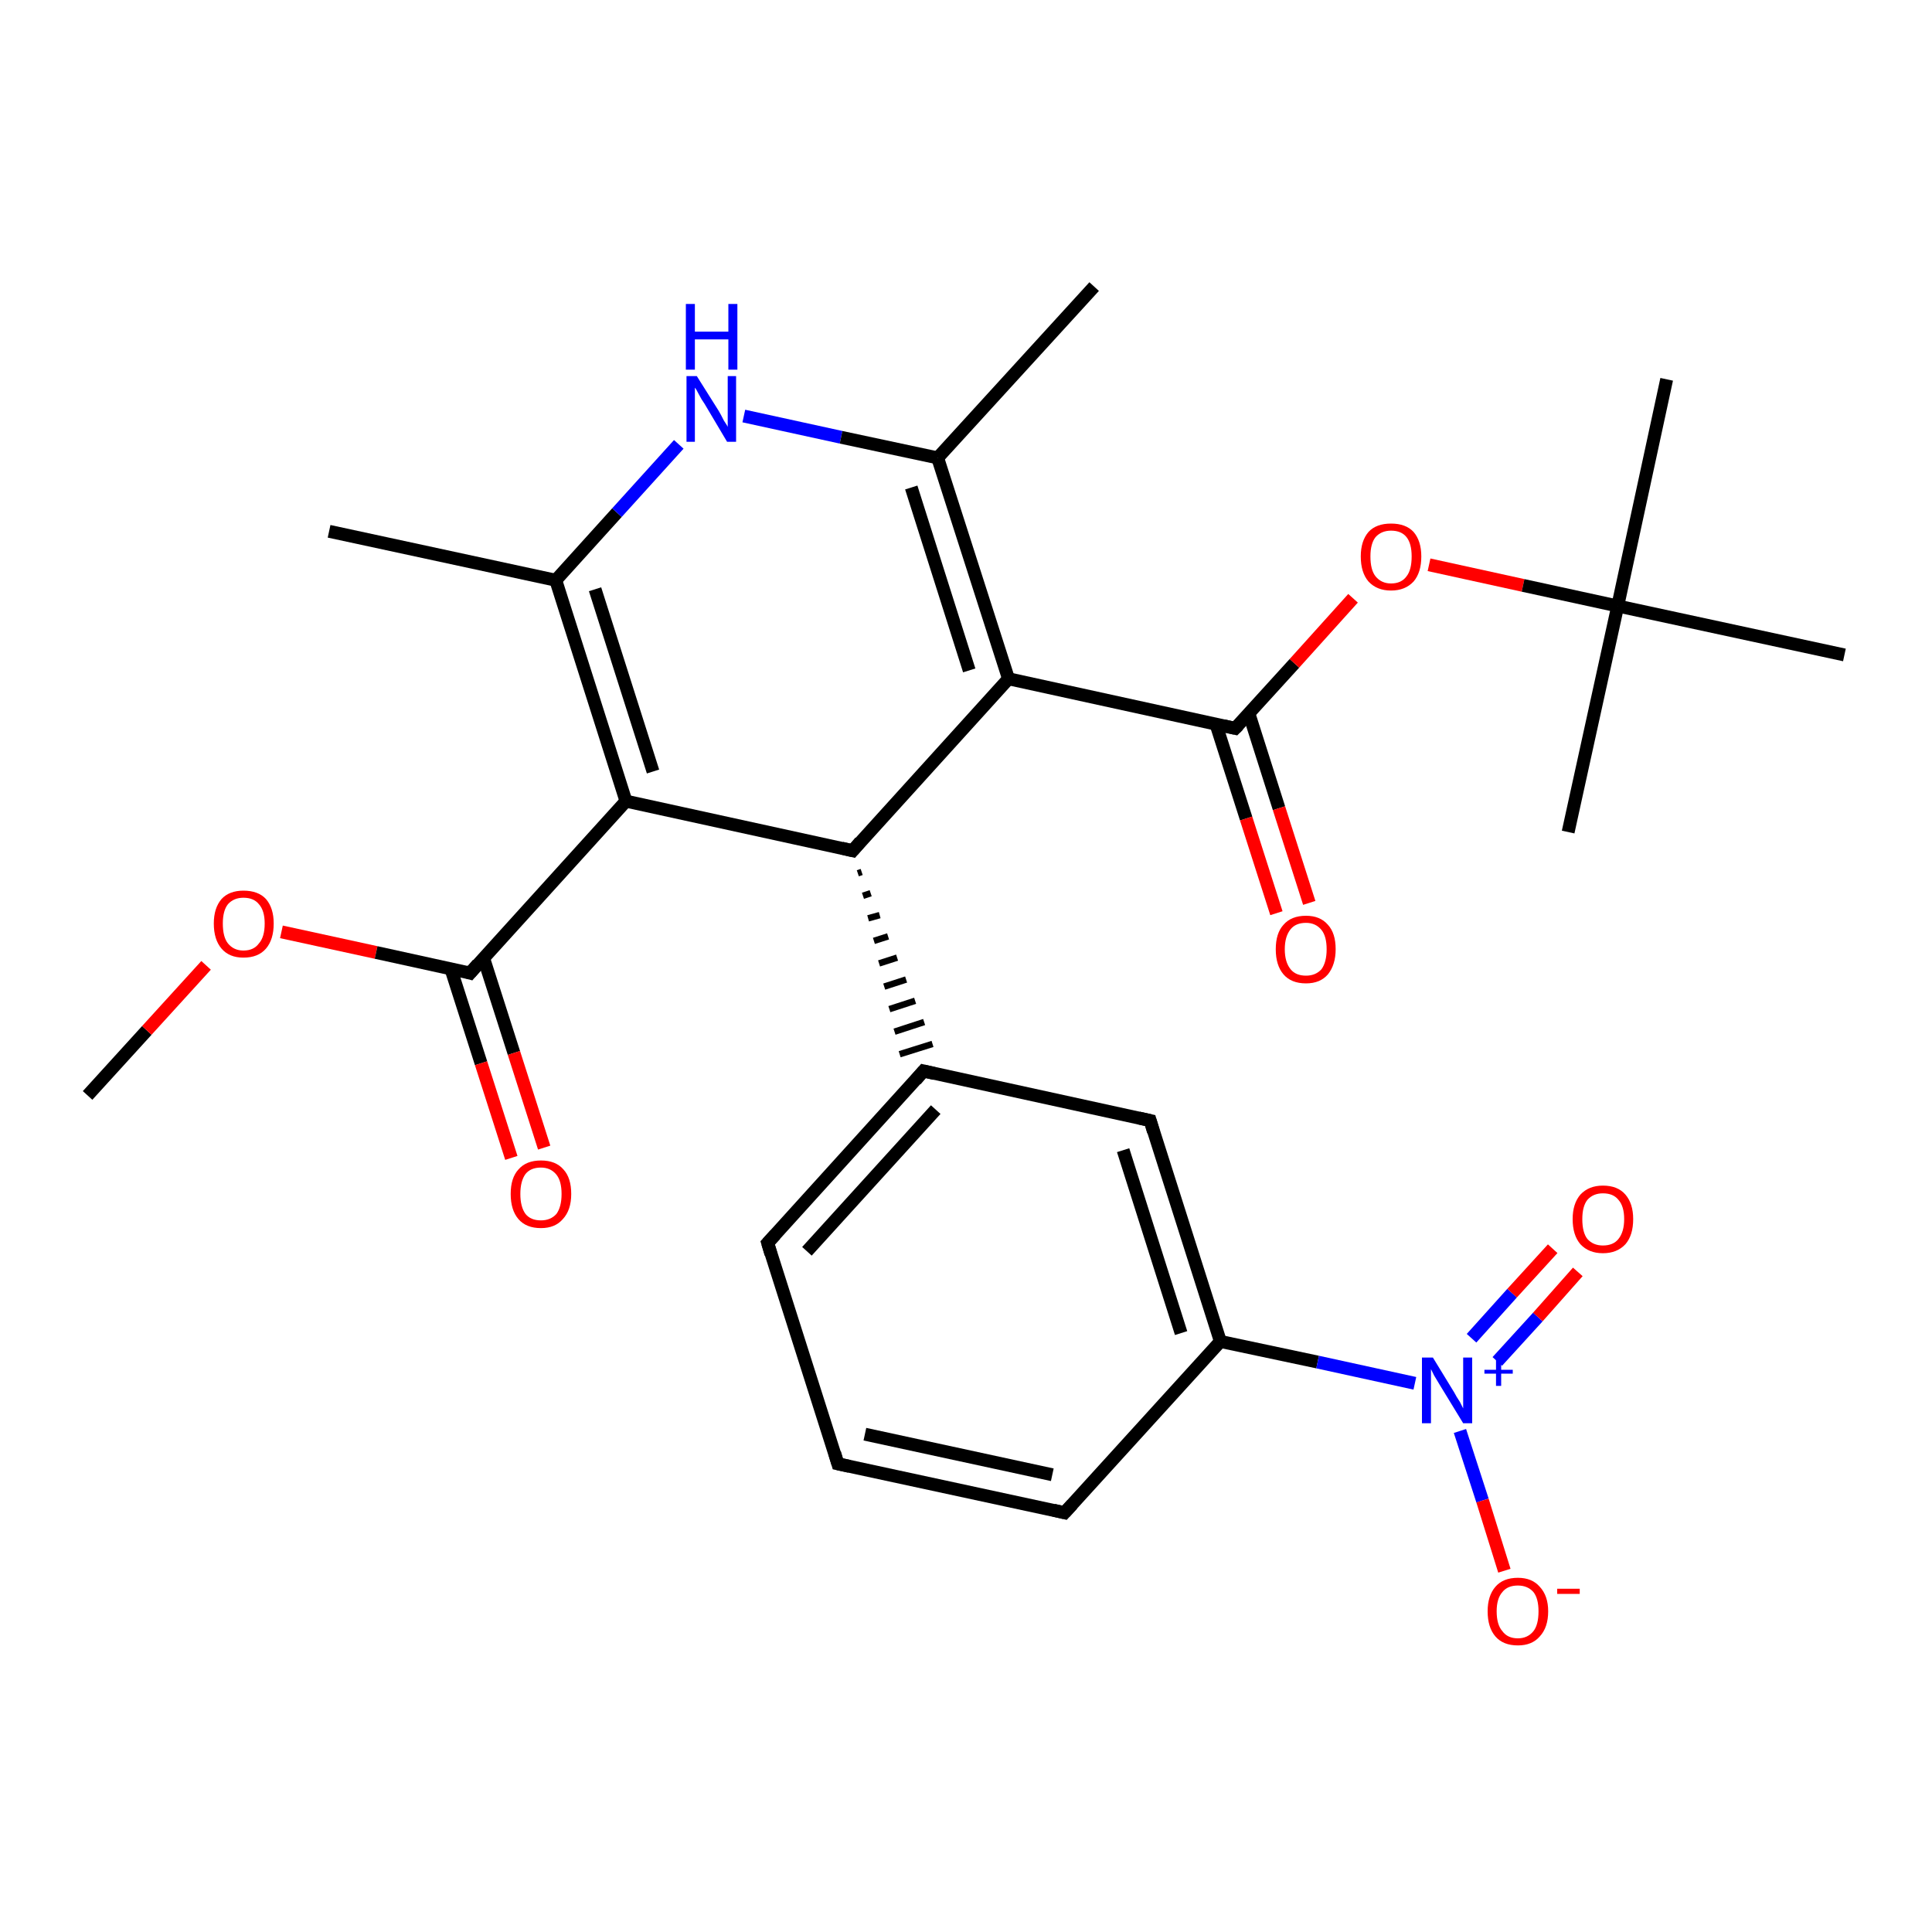 <?xml version='1.0' encoding='iso-8859-1'?>
<svg version='1.1' baseProfile='full'
              xmlns='http://www.w3.org/2000/svg'
                      xmlns:rdkit='http://www.rdkit.org/xml'
                      xmlns:xlink='http://www.w3.org/1999/xlink'
                  xml:space='preserve'
width='300px' height='300px' viewBox='0 0 300 300'>
<!-- END OF HEADER -->
<rect style='opacity:1.0;fill:#FFFFFF;stroke:none' width='300.0' height='300.0' x='0.0' y='0.0'> </rect>
<path class='bond-0 atom-0 atom-1' d='M 13.6,170.1 L 22.8,160.0' style='fill:none;fill-rule:evenodd;stroke:#000000;stroke-width:2.0px;stroke-linecap:butt;stroke-linejoin:miter;stroke-opacity:1' />
<path class='bond-0 atom-0 atom-1' d='M 22.8,160.0 L 32.0,149.9' style='fill:none;fill-rule:evenodd;stroke:#FF0000;stroke-width:2.0px;stroke-linecap:butt;stroke-linejoin:miter;stroke-opacity:1' />
<path class='bond-1 atom-1 atom-2' d='M 43.7,144.7 L 58.4,147.9' style='fill:none;fill-rule:evenodd;stroke:#FF0000;stroke-width:2.0px;stroke-linecap:butt;stroke-linejoin:miter;stroke-opacity:1' />
<path class='bond-1 atom-1 atom-2' d='M 58.4,147.9 L 73.0,151.1' style='fill:none;fill-rule:evenodd;stroke:#000000;stroke-width:2.0px;stroke-linecap:butt;stroke-linejoin:miter;stroke-opacity:1' />
<path class='bond-2 atom-2 atom-3' d='M 70.0,150.4 L 74.7,165.1' style='fill:none;fill-rule:evenodd;stroke:#000000;stroke-width:2.0px;stroke-linecap:butt;stroke-linejoin:miter;stroke-opacity:1' />
<path class='bond-2 atom-2 atom-3' d='M 74.7,165.1 L 79.4,179.8' style='fill:none;fill-rule:evenodd;stroke:#FF0000;stroke-width:2.0px;stroke-linecap:butt;stroke-linejoin:miter;stroke-opacity:1' />
<path class='bond-2 atom-2 atom-3' d='M 75.1,148.8 L 79.8,163.5' style='fill:none;fill-rule:evenodd;stroke:#000000;stroke-width:2.0px;stroke-linecap:butt;stroke-linejoin:miter;stroke-opacity:1' />
<path class='bond-2 atom-2 atom-3' d='M 79.8,163.5 L 84.5,178.2' style='fill:none;fill-rule:evenodd;stroke:#FF0000;stroke-width:2.0px;stroke-linecap:butt;stroke-linejoin:miter;stroke-opacity:1' />
<path class='bond-3 atom-2 atom-4' d='M 73.0,151.1 L 97.2,124.4' style='fill:none;fill-rule:evenodd;stroke:#000000;stroke-width:2.0px;stroke-linecap:butt;stroke-linejoin:miter;stroke-opacity:1' />
<path class='bond-4 atom-4 atom-5' d='M 97.2,124.4 L 86.3,90.1' style='fill:none;fill-rule:evenodd;stroke:#000000;stroke-width:2.0px;stroke-linecap:butt;stroke-linejoin:miter;stroke-opacity:1' />
<path class='bond-4 atom-4 atom-5' d='M 101.4,119.8 L 92.4,91.5' style='fill:none;fill-rule:evenodd;stroke:#000000;stroke-width:2.0px;stroke-linecap:butt;stroke-linejoin:miter;stroke-opacity:1' />
<path class='bond-5 atom-5 atom-6' d='M 86.3,90.1 L 51.1,82.5' style='fill:none;fill-rule:evenodd;stroke:#000000;stroke-width:2.0px;stroke-linecap:butt;stroke-linejoin:miter;stroke-opacity:1' />
<path class='bond-6 atom-5 atom-7' d='M 86.3,90.1 L 95.8,79.6' style='fill:none;fill-rule:evenodd;stroke:#000000;stroke-width:2.0px;stroke-linecap:butt;stroke-linejoin:miter;stroke-opacity:1' />
<path class='bond-6 atom-5 atom-7' d='M 95.8,79.6 L 105.4,69.0' style='fill:none;fill-rule:evenodd;stroke:#0000FF;stroke-width:2.0px;stroke-linecap:butt;stroke-linejoin:miter;stroke-opacity:1' />
<path class='bond-7 atom-7 atom-8' d='M 115.5,64.6 L 130.6,67.9' style='fill:none;fill-rule:evenodd;stroke:#0000FF;stroke-width:2.0px;stroke-linecap:butt;stroke-linejoin:miter;stroke-opacity:1' />
<path class='bond-7 atom-7 atom-8' d='M 130.6,67.9 L 145.6,71.1' style='fill:none;fill-rule:evenodd;stroke:#000000;stroke-width:2.0px;stroke-linecap:butt;stroke-linejoin:miter;stroke-opacity:1' />
<path class='bond-8 atom-8 atom-9' d='M 145.6,71.1 L 169.9,44.5' style='fill:none;fill-rule:evenodd;stroke:#000000;stroke-width:2.0px;stroke-linecap:butt;stroke-linejoin:miter;stroke-opacity:1' />
<path class='bond-9 atom-8 atom-10' d='M 145.6,71.1 L 156.6,105.4' style='fill:none;fill-rule:evenodd;stroke:#000000;stroke-width:2.0px;stroke-linecap:butt;stroke-linejoin:miter;stroke-opacity:1' />
<path class='bond-9 atom-8 atom-10' d='M 141.5,75.7 L 150.5,104.1' style='fill:none;fill-rule:evenodd;stroke:#000000;stroke-width:2.0px;stroke-linecap:butt;stroke-linejoin:miter;stroke-opacity:1' />
<path class='bond-10 atom-10 atom-11' d='M 156.6,105.4 L 191.8,113.1' style='fill:none;fill-rule:evenodd;stroke:#000000;stroke-width:2.0px;stroke-linecap:butt;stroke-linejoin:miter;stroke-opacity:1' />
<path class='bond-11 atom-11 atom-12' d='M 188.8,112.4 L 193.5,127.1' style='fill:none;fill-rule:evenodd;stroke:#000000;stroke-width:2.0px;stroke-linecap:butt;stroke-linejoin:miter;stroke-opacity:1' />
<path class='bond-11 atom-11 atom-12' d='M 193.5,127.1 L 198.2,141.8' style='fill:none;fill-rule:evenodd;stroke:#FF0000;stroke-width:2.0px;stroke-linecap:butt;stroke-linejoin:miter;stroke-opacity:1' />
<path class='bond-11 atom-11 atom-12' d='M 193.9,110.7 L 198.6,125.5' style='fill:none;fill-rule:evenodd;stroke:#000000;stroke-width:2.0px;stroke-linecap:butt;stroke-linejoin:miter;stroke-opacity:1' />
<path class='bond-11 atom-11 atom-12' d='M 198.6,125.5 L 203.3,140.2' style='fill:none;fill-rule:evenodd;stroke:#FF0000;stroke-width:2.0px;stroke-linecap:butt;stroke-linejoin:miter;stroke-opacity:1' />
<path class='bond-12 atom-11 atom-13' d='M 191.8,113.1 L 201.0,103.0' style='fill:none;fill-rule:evenodd;stroke:#000000;stroke-width:2.0px;stroke-linecap:butt;stroke-linejoin:miter;stroke-opacity:1' />
<path class='bond-12 atom-11 atom-13' d='M 201.0,103.0 L 210.1,92.9' style='fill:none;fill-rule:evenodd;stroke:#FF0000;stroke-width:2.0px;stroke-linecap:butt;stroke-linejoin:miter;stroke-opacity:1' />
<path class='bond-13 atom-13 atom-14' d='M 221.9,87.7 L 236.5,90.9' style='fill:none;fill-rule:evenodd;stroke:#FF0000;stroke-width:2.0px;stroke-linecap:butt;stroke-linejoin:miter;stroke-opacity:1' />
<path class='bond-13 atom-13 atom-14' d='M 236.5,90.9 L 251.2,94.1' style='fill:none;fill-rule:evenodd;stroke:#000000;stroke-width:2.0px;stroke-linecap:butt;stroke-linejoin:miter;stroke-opacity:1' />
<path class='bond-14 atom-14 atom-15' d='M 251.2,94.1 L 258.8,58.9' style='fill:none;fill-rule:evenodd;stroke:#000000;stroke-width:2.0px;stroke-linecap:butt;stroke-linejoin:miter;stroke-opacity:1' />
<path class='bond-15 atom-14 atom-16' d='M 251.2,94.1 L 243.5,129.2' style='fill:none;fill-rule:evenodd;stroke:#000000;stroke-width:2.0px;stroke-linecap:butt;stroke-linejoin:miter;stroke-opacity:1' />
<path class='bond-16 atom-14 atom-17' d='M 251.2,94.1 L 286.4,101.7' style='fill:none;fill-rule:evenodd;stroke:#000000;stroke-width:2.0px;stroke-linecap:butt;stroke-linejoin:miter;stroke-opacity:1' />
<path class='bond-17 atom-10 atom-18' d='M 156.6,105.4 L 132.4,132.1' style='fill:none;fill-rule:evenodd;stroke:#000000;stroke-width:2.0px;stroke-linecap:butt;stroke-linejoin:miter;stroke-opacity:1' />
<path class='bond-18 atom-18 atom-19' d='M 133.2,135.6 L 133.8,135.4' style='fill:none;fill-rule:evenodd;stroke:#000000;stroke-width:1.0px;stroke-linecap:butt;stroke-linejoin:miter;stroke-opacity:1' />
<path class='bond-18 atom-18 atom-19' d='M 134.0,139.1 L 135.2,138.7' style='fill:none;fill-rule:evenodd;stroke:#000000;stroke-width:1.0px;stroke-linecap:butt;stroke-linejoin:miter;stroke-opacity:1' />
<path class='bond-18 atom-18 atom-19' d='M 134.8,142.6 L 136.6,142.1' style='fill:none;fill-rule:evenodd;stroke:#000000;stroke-width:1.0px;stroke-linecap:butt;stroke-linejoin:miter;stroke-opacity:1' />
<path class='bond-18 atom-18 atom-19' d='M 135.7,146.1 L 137.9,145.4' style='fill:none;fill-rule:evenodd;stroke:#000000;stroke-width:1.0px;stroke-linecap:butt;stroke-linejoin:miter;stroke-opacity:1' />
<path class='bond-18 atom-18 atom-19' d='M 136.5,149.6 L 139.3,148.7' style='fill:none;fill-rule:evenodd;stroke:#000000;stroke-width:1.0px;stroke-linecap:butt;stroke-linejoin:miter;stroke-opacity:1' />
<path class='bond-18 atom-18 atom-19' d='M 137.3,153.2 L 140.7,152.1' style='fill:none;fill-rule:evenodd;stroke:#000000;stroke-width:1.0px;stroke-linecap:butt;stroke-linejoin:miter;stroke-opacity:1' />
<path class='bond-18 atom-18 atom-19' d='M 138.1,156.7 L 142.1,155.4' style='fill:none;fill-rule:evenodd;stroke:#000000;stroke-width:1.0px;stroke-linecap:butt;stroke-linejoin:miter;stroke-opacity:1' />
<path class='bond-18 atom-18 atom-19' d='M 138.9,160.2 L 143.5,158.7' style='fill:none;fill-rule:evenodd;stroke:#000000;stroke-width:1.0px;stroke-linecap:butt;stroke-linejoin:miter;stroke-opacity:1' />
<path class='bond-18 atom-18 atom-19' d='M 139.7,163.7 L 144.8,162.1' style='fill:none;fill-rule:evenodd;stroke:#000000;stroke-width:1.0px;stroke-linecap:butt;stroke-linejoin:miter;stroke-opacity:1' />
<path class='bond-19 atom-19 atom-20' d='M 143.4,166.3 L 119.2,193.0' style='fill:none;fill-rule:evenodd;stroke:#000000;stroke-width:2.0px;stroke-linecap:butt;stroke-linejoin:miter;stroke-opacity:1' />
<path class='bond-19 atom-19 atom-20' d='M 145.3,172.3 L 125.3,194.3' style='fill:none;fill-rule:evenodd;stroke:#000000;stroke-width:2.0px;stroke-linecap:butt;stroke-linejoin:miter;stroke-opacity:1' />
<path class='bond-20 atom-20 atom-21' d='M 119.2,193.0 L 130.1,227.3' style='fill:none;fill-rule:evenodd;stroke:#000000;stroke-width:2.0px;stroke-linecap:butt;stroke-linejoin:miter;stroke-opacity:1' />
<path class='bond-21 atom-21 atom-22' d='M 130.1,227.3 L 165.3,234.9' style='fill:none;fill-rule:evenodd;stroke:#000000;stroke-width:2.0px;stroke-linecap:butt;stroke-linejoin:miter;stroke-opacity:1' />
<path class='bond-21 atom-21 atom-22' d='M 134.3,222.7 L 163.4,229.0' style='fill:none;fill-rule:evenodd;stroke:#000000;stroke-width:2.0px;stroke-linecap:butt;stroke-linejoin:miter;stroke-opacity:1' />
<path class='bond-22 atom-22 atom-23' d='M 165.3,234.9 L 189.5,208.3' style='fill:none;fill-rule:evenodd;stroke:#000000;stroke-width:2.0px;stroke-linecap:butt;stroke-linejoin:miter;stroke-opacity:1' />
<path class='bond-23 atom-23 atom-24' d='M 189.5,208.3 L 204.6,211.5' style='fill:none;fill-rule:evenodd;stroke:#000000;stroke-width:2.0px;stroke-linecap:butt;stroke-linejoin:miter;stroke-opacity:1' />
<path class='bond-23 atom-23 atom-24' d='M 204.6,211.5 L 219.7,214.8' style='fill:none;fill-rule:evenodd;stroke:#0000FF;stroke-width:2.0px;stroke-linecap:butt;stroke-linejoin:miter;stroke-opacity:1' />
<path class='bond-24 atom-24 atom-25' d='M 232.5,211.4 L 238.8,204.5' style='fill:none;fill-rule:evenodd;stroke:#0000FF;stroke-width:2.0px;stroke-linecap:butt;stroke-linejoin:miter;stroke-opacity:1' />
<path class='bond-24 atom-24 atom-25' d='M 238.8,204.5 L 245.0,197.5' style='fill:none;fill-rule:evenodd;stroke:#FF0000;stroke-width:2.0px;stroke-linecap:butt;stroke-linejoin:miter;stroke-opacity:1' />
<path class='bond-24 atom-24 atom-25' d='M 228.5,207.8 L 234.8,200.8' style='fill:none;fill-rule:evenodd;stroke:#0000FF;stroke-width:2.0px;stroke-linecap:butt;stroke-linejoin:miter;stroke-opacity:1' />
<path class='bond-24 atom-24 atom-25' d='M 234.8,200.8 L 241.1,193.9' style='fill:none;fill-rule:evenodd;stroke:#FF0000;stroke-width:2.0px;stroke-linecap:butt;stroke-linejoin:miter;stroke-opacity:1' />
<path class='bond-25 atom-24 atom-26' d='M 226.7,222.2 L 230.2,233.0' style='fill:none;fill-rule:evenodd;stroke:#0000FF;stroke-width:2.0px;stroke-linecap:butt;stroke-linejoin:miter;stroke-opacity:1' />
<path class='bond-25 atom-24 atom-26' d='M 230.2,233.0 L 233.6,243.9' style='fill:none;fill-rule:evenodd;stroke:#FF0000;stroke-width:2.0px;stroke-linecap:butt;stroke-linejoin:miter;stroke-opacity:1' />
<path class='bond-26 atom-23 atom-27' d='M 189.5,208.3 L 178.6,174.0' style='fill:none;fill-rule:evenodd;stroke:#000000;stroke-width:2.0px;stroke-linecap:butt;stroke-linejoin:miter;stroke-opacity:1' />
<path class='bond-26 atom-23 atom-27' d='M 183.4,207.0 L 174.4,178.6' style='fill:none;fill-rule:evenodd;stroke:#000000;stroke-width:2.0px;stroke-linecap:butt;stroke-linejoin:miter;stroke-opacity:1' />
<path class='bond-27 atom-18 atom-4' d='M 132.4,132.1 L 97.2,124.4' style='fill:none;fill-rule:evenodd;stroke:#000000;stroke-width:2.0px;stroke-linecap:butt;stroke-linejoin:miter;stroke-opacity:1' />
<path class='bond-28 atom-27 atom-19' d='M 178.6,174.0 L 143.4,166.3' style='fill:none;fill-rule:evenodd;stroke:#000000;stroke-width:2.0px;stroke-linecap:butt;stroke-linejoin:miter;stroke-opacity:1' />
<path d='M 72.3,150.9 L 73.0,151.1 L 74.2,149.7' style='fill:none;stroke:#000000;stroke-width:2.0px;stroke-linecap:butt;stroke-linejoin:miter;stroke-opacity:1;' />
<path d='M 190.0,112.7 L 191.8,113.1 L 192.3,112.6' style='fill:none;stroke:#000000;stroke-width:2.0px;stroke-linecap:butt;stroke-linejoin:miter;stroke-opacity:1;' />
<path d='M 133.6,130.7 L 132.4,132.1 L 130.7,131.7' style='fill:none;stroke:#000000;stroke-width:2.0px;stroke-linecap:butt;stroke-linejoin:miter;stroke-opacity:1;' />
<path d='M 142.2,167.7 L 143.4,166.3 L 145.1,166.7' style='fill:none;stroke:#000000;stroke-width:2.0px;stroke-linecap:butt;stroke-linejoin:miter;stroke-opacity:1;' />
<path d='M 120.4,191.7 L 119.2,193.0 L 119.7,194.7' style='fill:none;stroke:#000000;stroke-width:2.0px;stroke-linecap:butt;stroke-linejoin:miter;stroke-opacity:1;' />
<path d='M 129.6,225.6 L 130.1,227.3 L 131.9,227.7' style='fill:none;stroke:#000000;stroke-width:2.0px;stroke-linecap:butt;stroke-linejoin:miter;stroke-opacity:1;' />
<path d='M 163.6,234.5 L 165.3,234.9 L 166.5,233.6' style='fill:none;stroke:#000000;stroke-width:2.0px;stroke-linecap:butt;stroke-linejoin:miter;stroke-opacity:1;' />
<path d='M 179.1,175.7 L 178.6,174.0 L 176.8,173.6' style='fill:none;stroke:#000000;stroke-width:2.0px;stroke-linecap:butt;stroke-linejoin:miter;stroke-opacity:1;' />
<path class='atom-1' d='M 33.2 143.4
Q 33.2 141.0, 34.4 139.6
Q 35.6 138.3, 37.8 138.3
Q 40.1 138.3, 41.3 139.6
Q 42.5 141.0, 42.5 143.4
Q 42.5 145.9, 41.3 147.3
Q 40.1 148.7, 37.8 148.7
Q 35.6 148.7, 34.4 147.3
Q 33.2 145.9, 33.2 143.4
M 37.8 147.6
Q 39.4 147.6, 40.2 146.5
Q 41.1 145.5, 41.1 143.4
Q 41.1 141.4, 40.2 140.4
Q 39.4 139.4, 37.8 139.4
Q 36.3 139.4, 35.4 140.4
Q 34.6 141.4, 34.6 143.4
Q 34.6 145.5, 35.4 146.5
Q 36.3 147.6, 37.8 147.6
' fill='#FF0000'/>
<path class='atom-3' d='M 79.3 185.4
Q 79.3 182.9, 80.5 181.6
Q 81.7 180.2, 84.0 180.2
Q 86.3 180.2, 87.5 181.6
Q 88.7 182.9, 88.7 185.4
Q 88.7 187.9, 87.4 189.3
Q 86.2 190.7, 84.0 190.7
Q 81.7 190.7, 80.5 189.3
Q 79.3 187.9, 79.3 185.4
M 84.0 189.5
Q 85.5 189.5, 86.4 188.5
Q 87.2 187.4, 87.2 185.4
Q 87.2 183.4, 86.4 182.4
Q 85.5 181.3, 84.0 181.3
Q 82.4 181.3, 81.6 182.3
Q 80.8 183.4, 80.8 185.4
Q 80.8 187.4, 81.6 188.5
Q 82.4 189.5, 84.0 189.5
' fill='#FF0000'/>
<path class='atom-7' d='M 108.2 58.4
L 111.6 63.8
Q 111.9 64.3, 112.4 65.3
Q 113.0 66.2, 113.0 66.3
L 113.0 58.4
L 114.3 58.4
L 114.3 68.6
L 112.9 68.6
L 109.4 62.7
Q 108.9 62.0, 108.5 61.2
Q 108.1 60.4, 107.9 60.2
L 107.9 68.6
L 106.6 68.6
L 106.6 58.4
L 108.2 58.4
' fill='#0000FF'/>
<path class='atom-7' d='M 106.5 47.2
L 107.9 47.2
L 107.9 51.5
L 113.1 51.5
L 113.1 47.2
L 114.5 47.2
L 114.5 57.4
L 113.1 57.4
L 113.1 52.7
L 107.9 52.7
L 107.9 57.4
L 106.5 57.4
L 106.5 47.2
' fill='#0000FF'/>
<path class='atom-12' d='M 198.1 147.4
Q 198.1 144.9, 199.3 143.6
Q 200.5 142.2, 202.8 142.2
Q 205.0 142.2, 206.2 143.6
Q 207.4 144.9, 207.4 147.4
Q 207.4 149.8, 206.2 151.3
Q 205.0 152.7, 202.8 152.7
Q 200.5 152.7, 199.3 151.3
Q 198.1 149.9, 198.1 147.4
M 202.8 151.5
Q 204.3 151.5, 205.2 150.5
Q 206.0 149.4, 206.0 147.4
Q 206.0 145.4, 205.2 144.4
Q 204.3 143.3, 202.8 143.3
Q 201.2 143.3, 200.4 144.3
Q 199.5 145.4, 199.5 147.4
Q 199.5 149.4, 200.4 150.5
Q 201.2 151.5, 202.8 151.5
' fill='#FF0000'/>
<path class='atom-13' d='M 211.3 86.4
Q 211.3 84.0, 212.5 82.6
Q 213.7 81.3, 216.0 81.3
Q 218.3 81.3, 219.5 82.6
Q 220.7 84.0, 220.7 86.4
Q 220.7 88.9, 219.5 90.3
Q 218.2 91.7, 216.0 91.7
Q 213.8 91.7, 212.5 90.3
Q 211.3 88.9, 211.3 86.4
M 216.0 90.6
Q 217.6 90.6, 218.4 89.5
Q 219.2 88.5, 219.2 86.4
Q 219.2 84.4, 218.4 83.4
Q 217.6 82.4, 216.0 82.4
Q 214.5 82.4, 213.6 83.4
Q 212.8 84.4, 212.8 86.4
Q 212.8 88.5, 213.6 89.5
Q 214.5 90.6, 216.0 90.6
' fill='#FF0000'/>
<path class='atom-24' d='M 222.5 210.8
L 225.8 216.2
Q 226.1 216.8, 226.7 217.7
Q 227.2 218.7, 227.2 218.7
L 227.2 210.8
L 228.6 210.8
L 228.6 221.0
L 227.2 221.0
L 223.6 215.1
Q 223.2 214.4, 222.7 213.6
Q 222.3 212.8, 222.2 212.6
L 222.2 221.0
L 220.8 221.0
L 220.8 210.8
L 222.5 210.8
' fill='#0000FF'/>
<path class='atom-24' d='M 230.5 212.7
L 232.3 212.7
L 232.3 210.8
L 233.1 210.8
L 233.1 212.7
L 234.9 212.7
L 234.9 213.3
L 233.1 213.3
L 233.1 215.2
L 232.3 215.2
L 232.3 213.3
L 230.5 213.3
L 230.5 212.7
' fill='#0000FF'/>
<path class='atom-25' d='M 244.2 189.3
Q 244.2 186.9, 245.4 185.5
Q 246.7 184.1, 248.9 184.1
Q 251.2 184.1, 252.4 185.5
Q 253.6 186.9, 253.6 189.3
Q 253.6 191.8, 252.4 193.2
Q 251.1 194.6, 248.9 194.6
Q 246.7 194.6, 245.4 193.2
Q 244.2 191.8, 244.2 189.3
M 248.9 193.4
Q 250.5 193.4, 251.3 192.4
Q 252.2 191.3, 252.2 189.3
Q 252.2 187.3, 251.3 186.3
Q 250.5 185.3, 248.9 185.3
Q 247.4 185.3, 246.5 186.3
Q 245.7 187.3, 245.7 189.3
Q 245.7 191.4, 246.5 192.4
Q 247.4 193.4, 248.9 193.4
' fill='#FF0000'/>
<path class='atom-26' d='M 231.0 250.2
Q 231.0 247.8, 232.2 246.4
Q 233.4 245.0, 235.7 245.0
Q 237.9 245.0, 239.1 246.4
Q 240.4 247.8, 240.4 250.2
Q 240.4 252.7, 239.1 254.1
Q 237.9 255.5, 235.7 255.5
Q 233.4 255.5, 232.2 254.1
Q 231.0 252.7, 231.0 250.2
M 235.7 254.4
Q 237.2 254.4, 238.1 253.3
Q 238.9 252.3, 238.9 250.2
Q 238.9 248.2, 238.1 247.2
Q 237.2 246.2, 235.7 246.2
Q 234.1 246.2, 233.3 247.2
Q 232.4 248.2, 232.4 250.2
Q 232.4 252.3, 233.3 253.3
Q 234.1 254.4, 235.7 254.4
' fill='#FF0000'/>
<path class='atom-26' d='M 241.8 246.7
L 245.3 246.7
L 245.3 247.5
L 241.8 247.5
L 241.8 246.7
' fill='#FF0000'/>
</svg>
